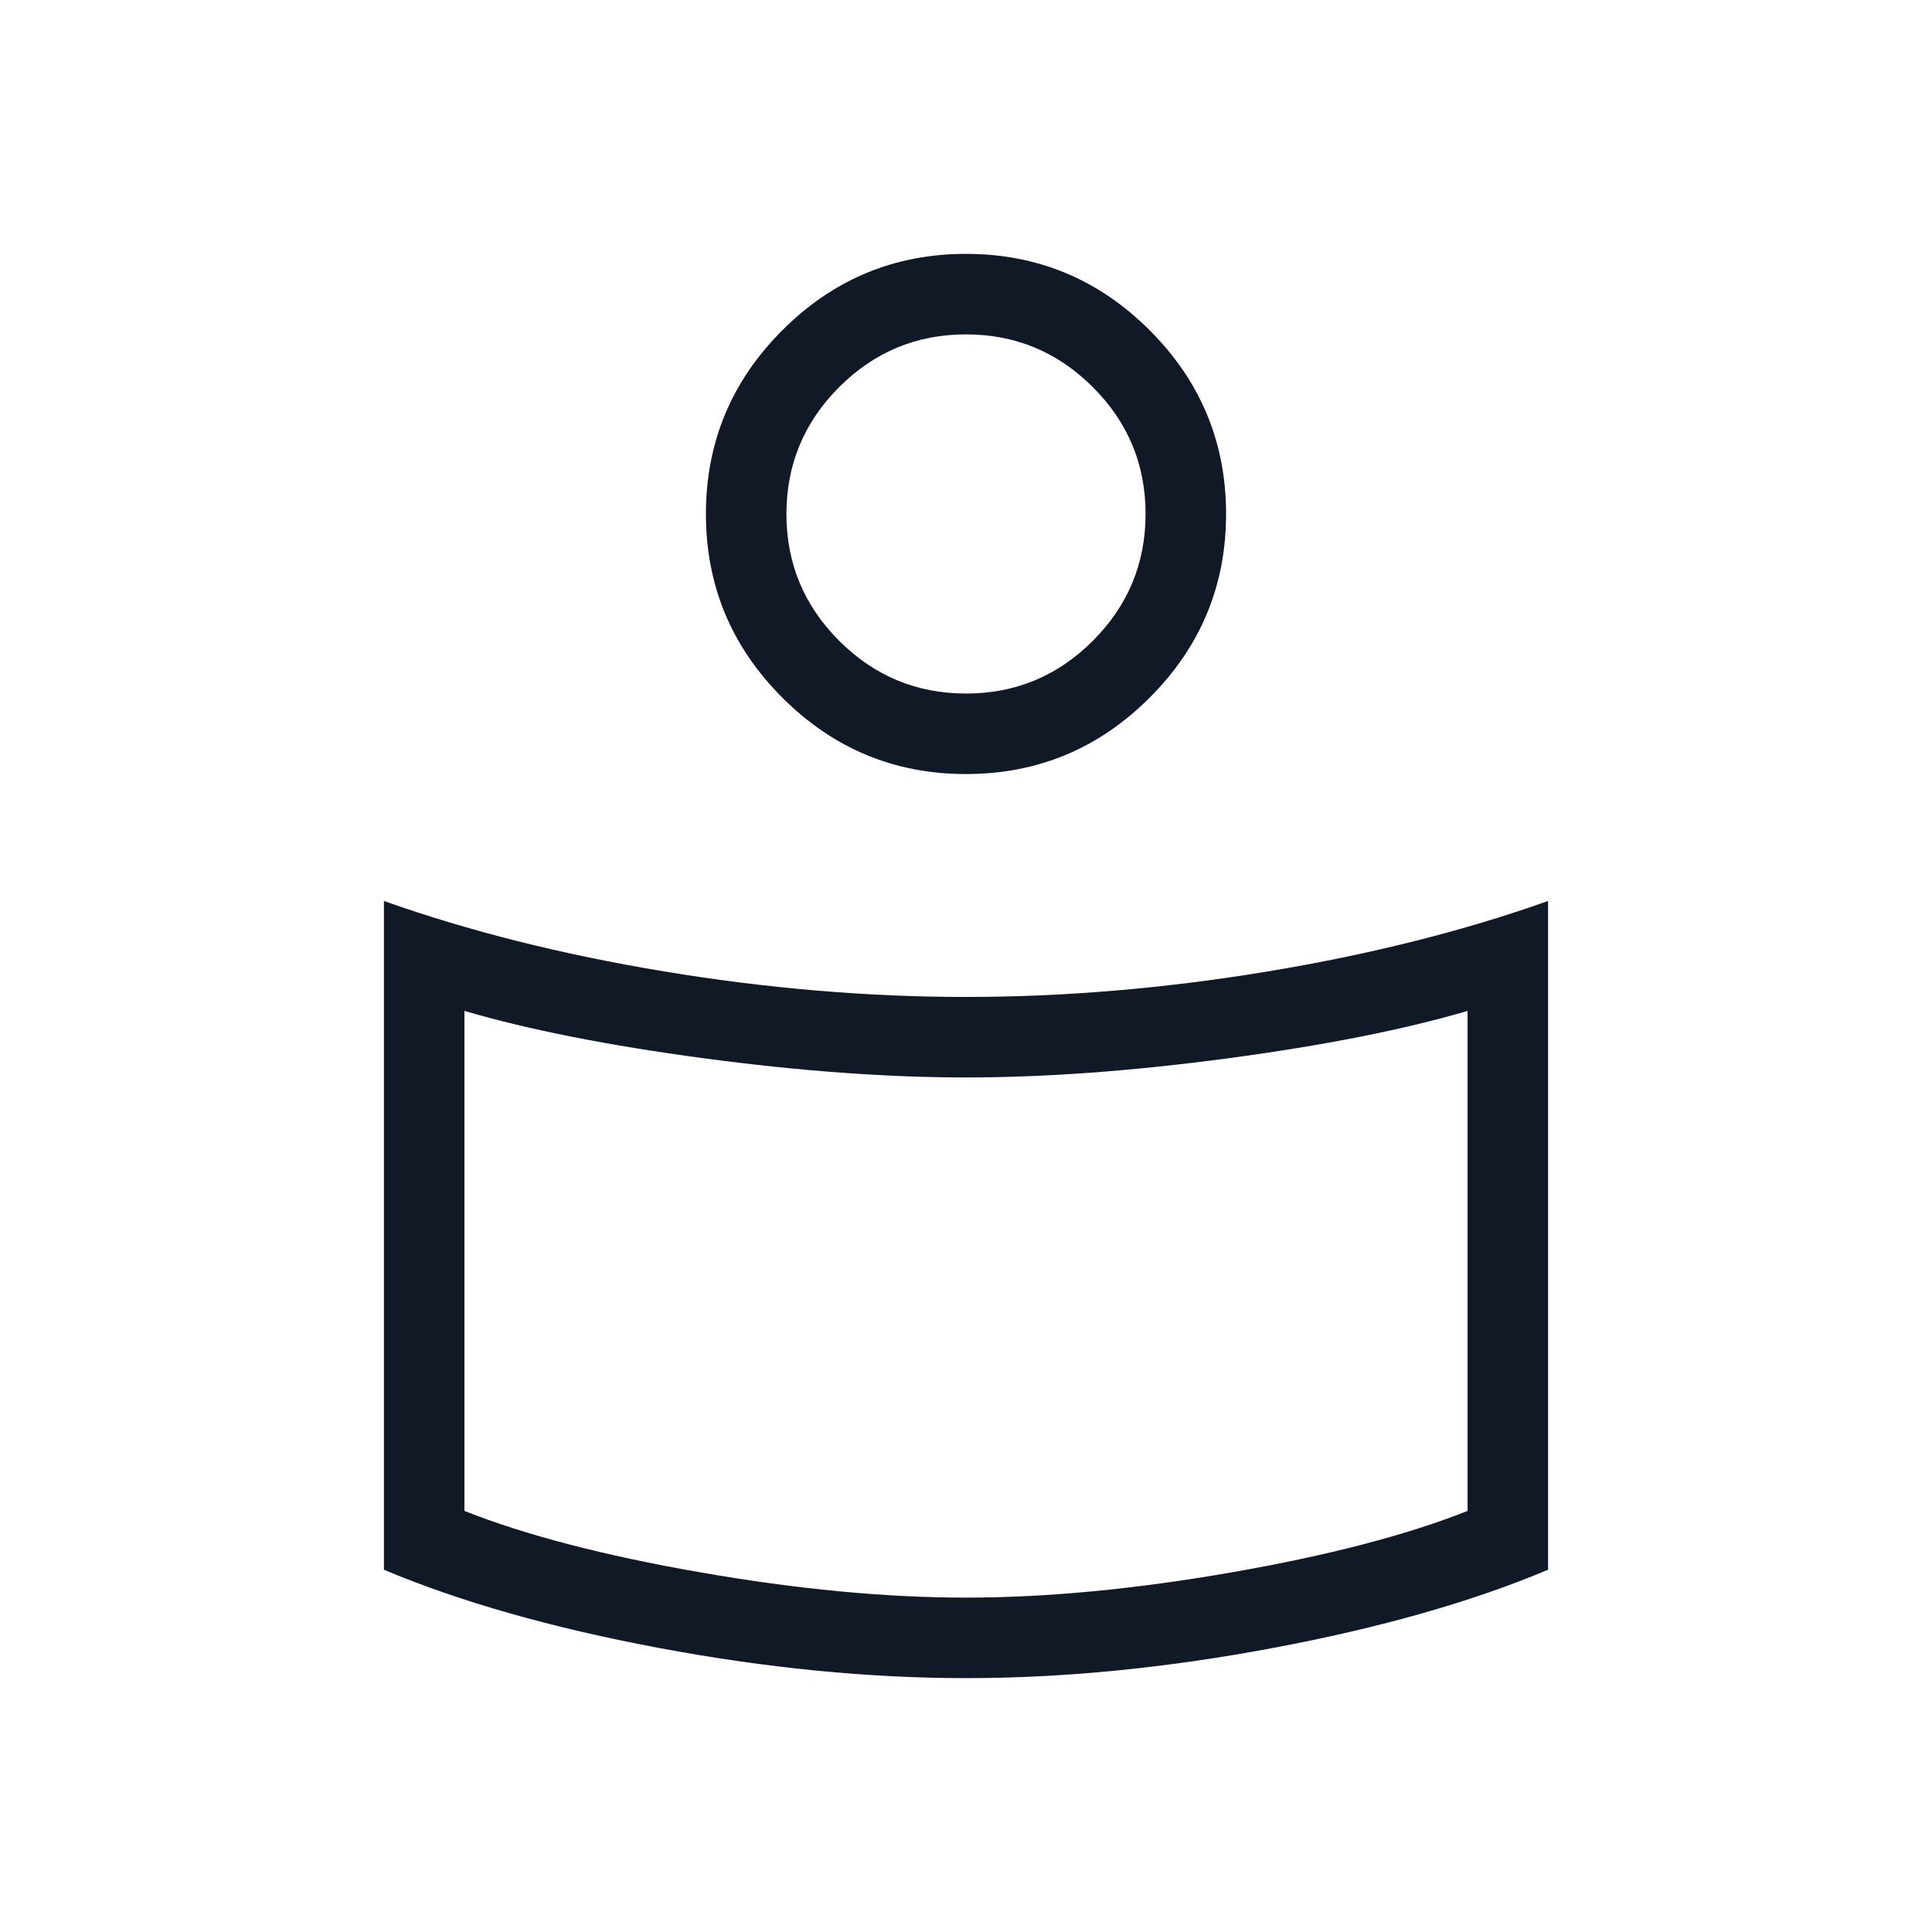 <svg xmlns="http://www.w3.org/2000/svg" height="24px" viewBox="0 -960 960 960" width="24px" fill="#111826"><path d="M480-464.62q73.31 0 149.77-12.65 76.46-12.65 139.46-35.04V-180q-56.92 23.92-136.77 38.88-79.84 14.97-152.46 14.97t-152.46-14.97Q247.69-156.08 190.77-180v-332.31q63 22.39 139.46 35.04 76.46 12.65 149.77 12.65Zm249.23 255.39v-248.46q-47.69 14-118.96 23.54Q539-424.62 480-424.62q-59 0-130.27-9.53-71.27-9.54-118.96-23.54v248.46q45.38 18 117.31 30.54Q420-166.15 480-166.15q60 0 131.92-12.54 71.93-12.54 117.31-30.54ZM480-833.85q53.31 0 91.27 37.97 37.96 37.96 37.96 91.26 0 53.31-37.96 91.27-37.96 37.97-91.27 37.97-53.31 0-91.27-37.97-37.96-37.96-37.96-91.27 0-53.3 37.96-91.26 37.96-37.97 91.27-37.97Zm.03 218.47q36.82 0 63.01-26.22 26.19-26.22 26.19-63.04t-26.22-63.01q-26.22-26.2-63.04-26.2t-63.01 26.22q-26.19 26.22-26.19 63.04t26.22 63.01q26.22 26.2 63.04 26.2Zm-.03-89.24Zm0 392.7Z"/></svg>